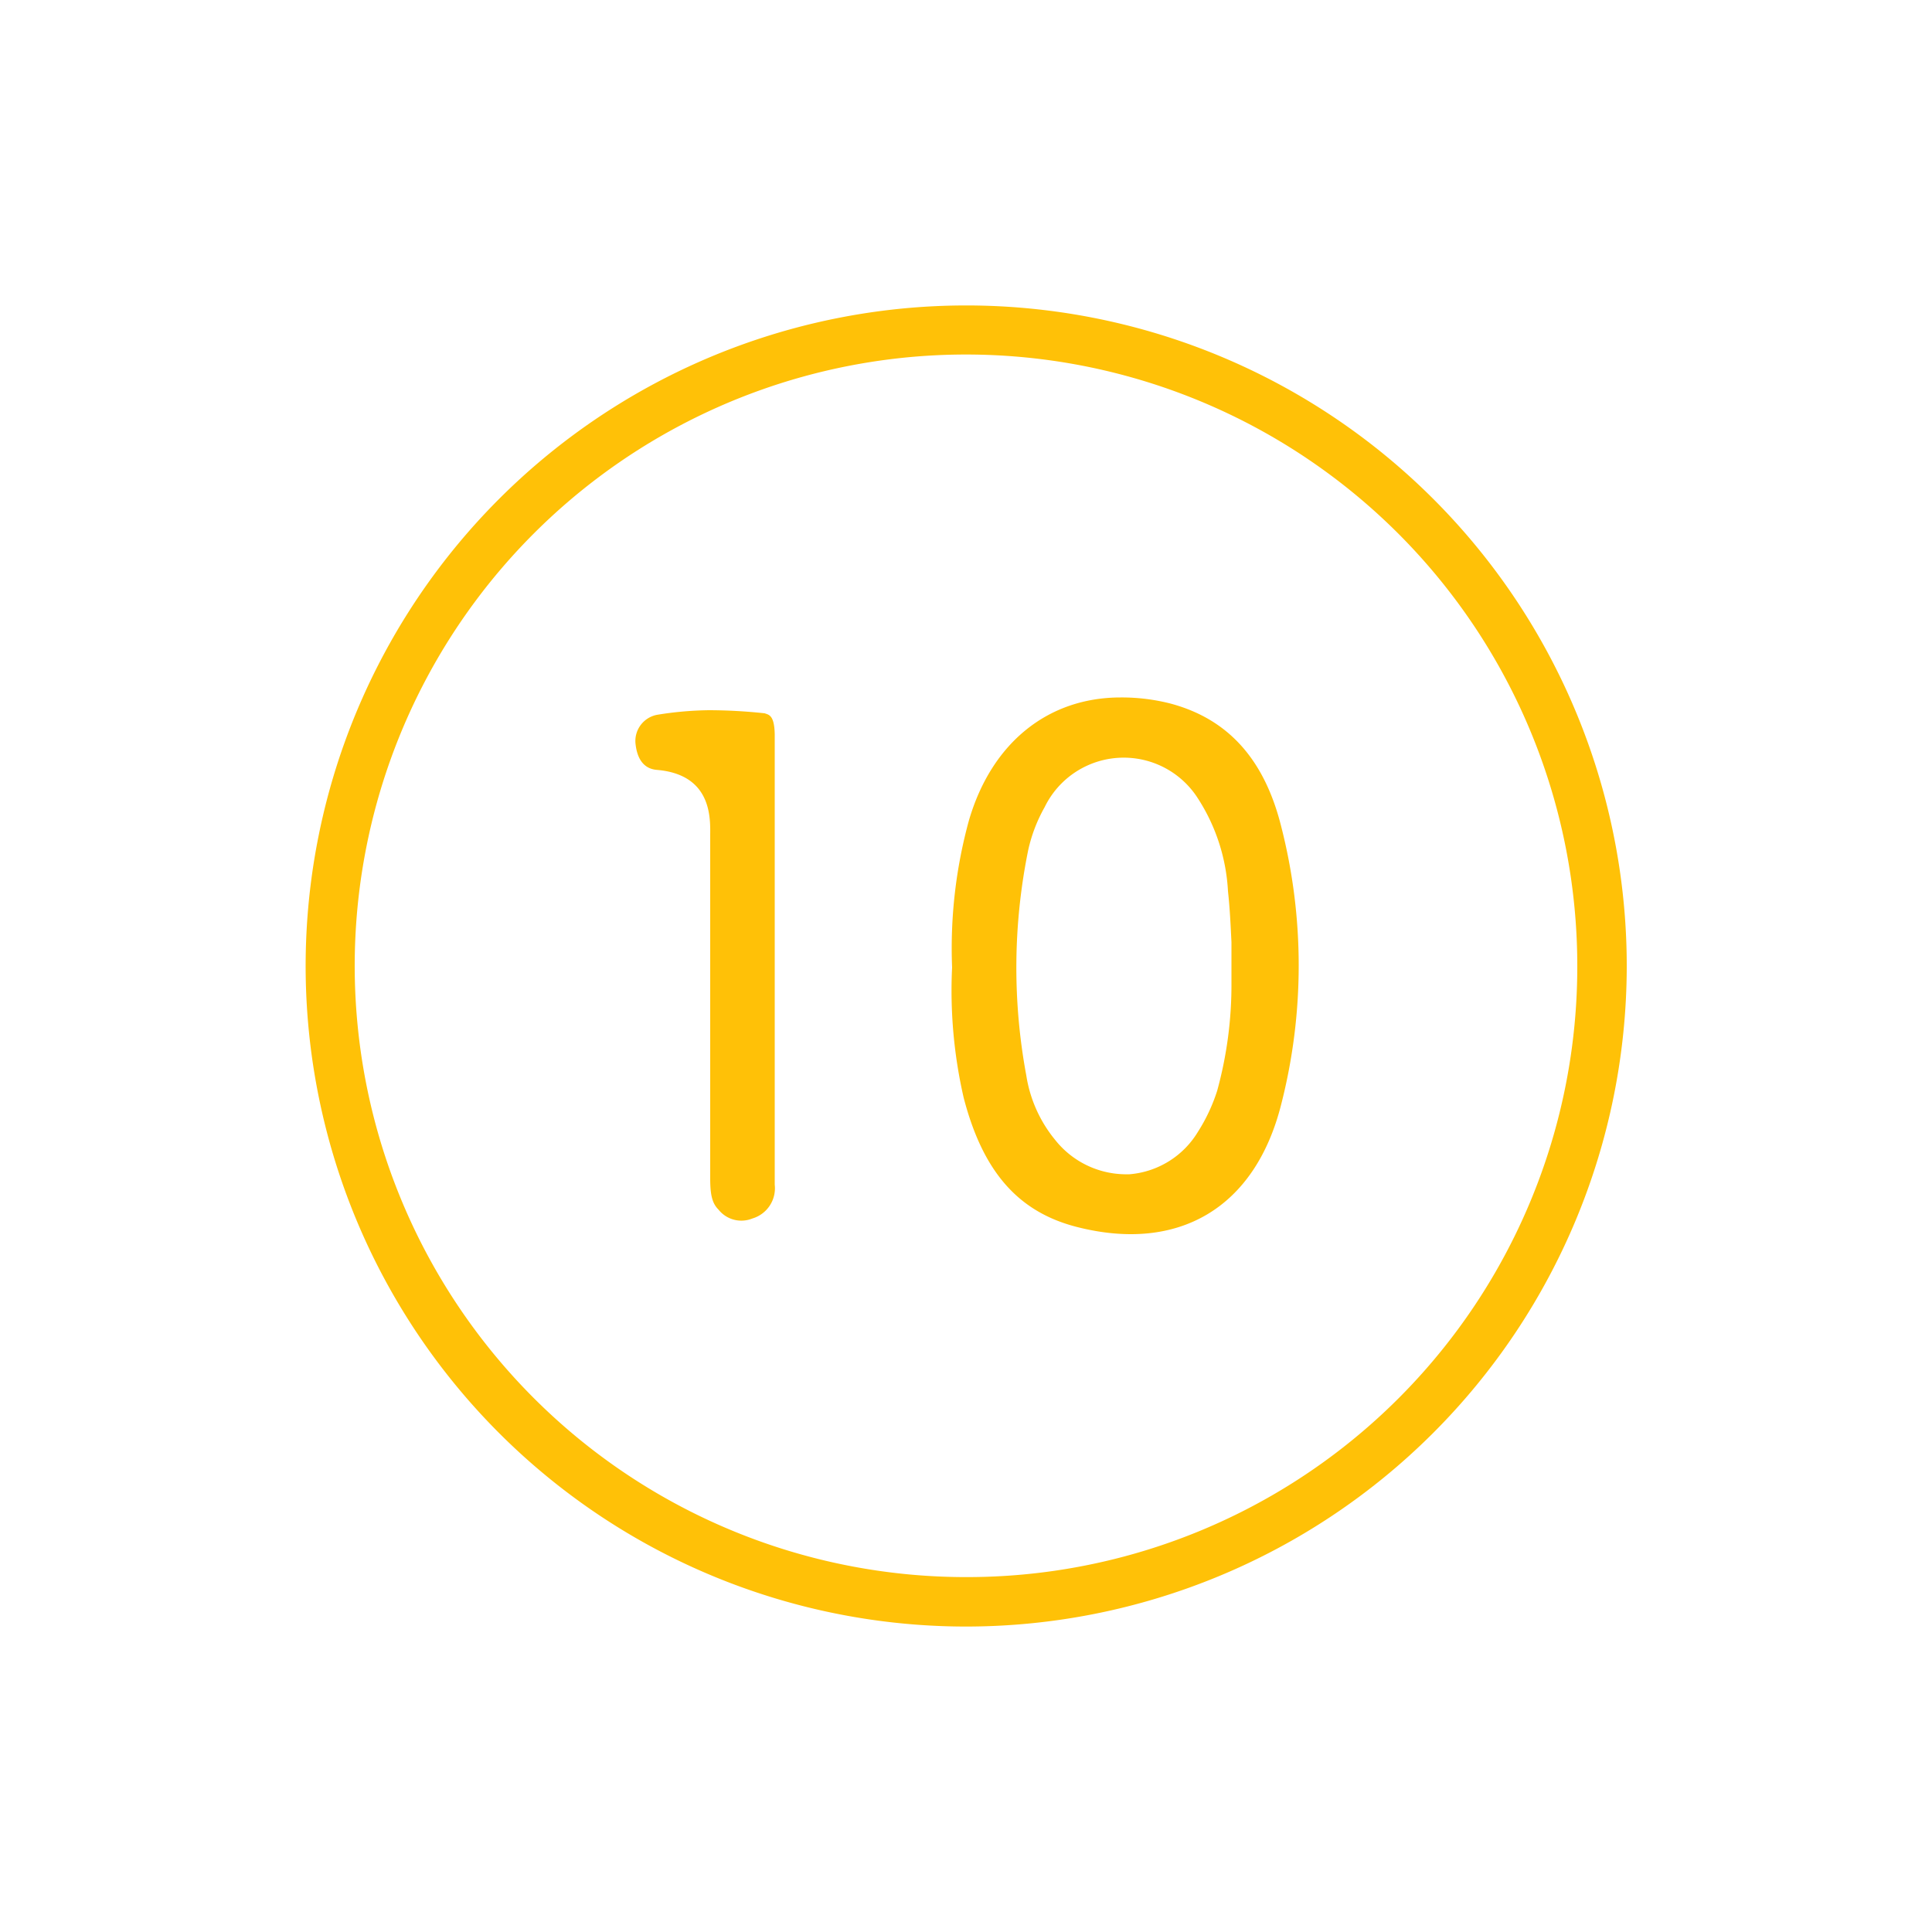 <svg id="Layer_1" data-name="Layer 1" xmlns="http://www.w3.org/2000/svg" viewBox="0 0 100 100"><defs><style>.cls-1{fill:#ffc107;}</style></defs><g id="XRwEeu.tif"><path class="cls-1" d="M50,84.19A34.19,34.19,0,1,1,84.2,50.09,34.21,34.21,0,0,1,50,84.19ZM81.64,50A31.64,31.64,0,1,0,50,81.63,31.59,31.59,0,0,0,81.64,50Z"/><path class="cls-1" d="M50.15,42.47a25,25,0,0,0-.87,7.6v0a24.82,24.82,0,0,0,.6,6.75c1,3.85,2.84,5.92,5.87,6.69,5.27,1.34,9.21-1,10.56-6.33a29,29,0,0,0,0-14.42c-.87-3.46-2.74-5.54-5.71-6.34A10.19,10.19,0,0,0,58,36.1C54.27,36.1,51.33,38.42,50.15,42.47ZM53.22,44a8.06,8.06,0,0,1,.85-2.22A4.55,4.55,0,0,1,62,41.32a9.79,9.79,0,0,1,1.56,4.81c.1.9.14,1.83.18,2.64,0,.35,0,.68,0,1v0l0,1.09a20.65,20.65,0,0,1-.74,5.6,9.08,9.08,0,0,1-1,2.13,4.57,4.57,0,0,1-3.54,2.19H58.2a4.69,4.69,0,0,1-3.57-1.76,6.93,6.93,0,0,1-1.51-3.36A30.5,30.5,0,0,1,53.22,44Z"/><path class="cls-1" d="M39.58,36.92a27.29,27.29,0,0,0-2.88-.16A17.79,17.79,0,0,0,34,37a1.38,1.38,0,0,0-1.11,1.45c.08.87.46,1.35,1.12,1.4,2.78.24,2.76,2.41,2.75,3.33,0,3.84,0,7.68,0,11.52V61c0,.87.11,1.29.43,1.61a1.51,1.51,0,0,0,1.75.46,1.63,1.63,0,0,0,1.16-1.75V46.34c0-2.78,0-5.55,0-8.33C40.08,37,39.79,37,39.58,36.92Z"/></g></svg>
